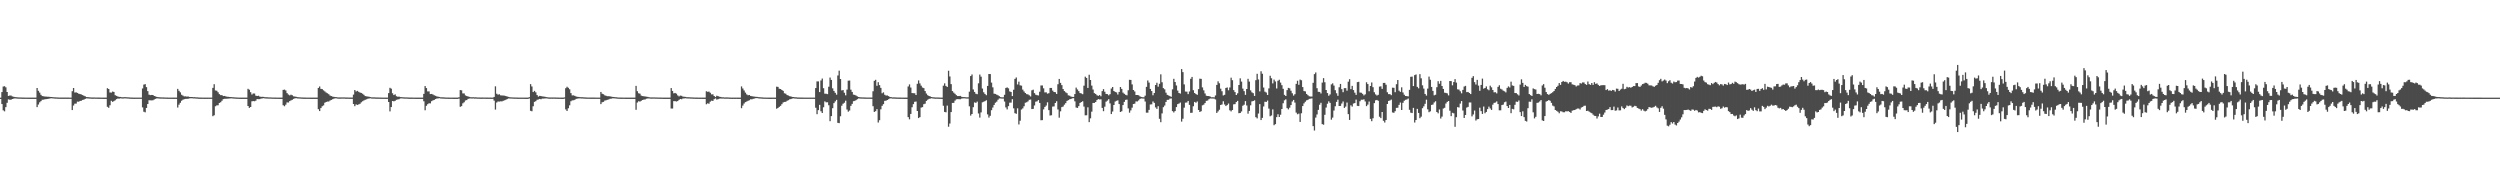 <?xml version="1.0" encoding="UTF-8"?>
<svg xmlns="http://www.w3.org/2000/svg" width="1920" height="150">
  <path d="M0 74.998h1v1.000H0zM1 70.683h1v9.243H1zM2 66.473h1v18.240H2zM3 66.214h1v19.290H3zM4 67.057h1v15.242H4zM5 70.654h1v8.306H5zM6 73.699h1v2.615H6zM7 73.376h1v3.230H7zM8 73.391h1v3.214H8zM9 74.046h1v1.975H9zM10 74.277h1v1.489H10zM11 74.550h1v1.000H11zM12 74.660h1v1.000H12zM13 74.760h1v1.000H13zM14 74.807h1v1.000H14zM15 74.844h1v1.000H15zM16 74.867h1v1.000H16zM17 74.907h1v1.000H17zM18 74.906h1v1.000H18zM19 74.936h1v1.000H19zM20 74.937h1v1.000H20zM21 74.956h1v1.000H21zM22 74.965h1v1.000H22zM23 74.970h1v1.000H23zM24 74.971h1v1.000H24zM25 74.973h1v1.000H25zM26 74.971h1v1.000H26zM27 74.974h1v1.000H27zM28 67.559h1v14.735H28zM29 69.726h1v10.553H29zM30 71.108h1v7.461H30zM31 72.817h1v4.863H31zM32 73.787h1v2.785H32zM33 73.925h1v2.633H33zM34 74.158h1v2.092H34zM35 74.167h1v1.983H35zM36 74.271h1v1.707H36zM37 74.303h1v1.529H37zM38 74.424h1v1.147H38zM39 74.485h1v1.000H39zM40 74.580h1v1.000H40zM41 74.686h1v1.000H41zM42 74.755h1v1.000H42zM43 74.789h1v1.000H43zM44 74.868h1v1.000H44zM45 74.884h1v1.000H45zM46 74.916h1v1.000H46zM47 74.916h1v1.000H47zM48 74.927h1v1.000H48zM49 74.925h1v1.000H49zM50 74.927h1v1.000H50zM51 74.931h1v1.000H51zM52 74.930h1v1.000H52zM53 74.937h1v1.000H53zM54 74.940h1v1.000H54zM55 70.051h1v14.463H55zM56 67.592h1v13.445H56zM57 71.073h1v8.524H57zM58 70.924h1v8.659H58zM59 71.353h1v6.683H59zM60 71.965h1v6.175H60zM61 72.252h1v5.274H61zM62 72.554h1v4.789H62zM63 73.015h1v3.718H63zM64 73.556h1v2.939H64zM65 74.004h1v1.943H65zM66 74.522h1v1.053H66zM67 74.619h1v1.000H67zM68 74.705h1v1.000H68zM69 74.777h1v1.000H69zM70 74.863h1v1.000H70zM71 74.871h1v1.000H71zM72 74.852h1v1.000H72zM73 74.897h1v1.000H73zM74 74.890h1v1.000H74zM75 74.910h1v1.000H75zM76 74.927h1v1.000H76zM77 74.942h1v1.000H77zM78 74.952h1v1.000H78zM79 74.961h1v1.000H79zM80 74.967h1v1.000H80zM81 74.968h1v1.000H81zM82 67.720h1v14.311H82zM83 68.346h1v14.438H83zM84 71.006h1v9.829H84zM85 71.138h1v6.299H85zM86 70.278h1v7.947H86zM87 70.625h1v7.055H87zM88 73.114h1v3.867H88zM89 73.635h1v2.490H89zM90 74.100h1v1.589H90zM91 74.376h1v1.383H91zM92 74.465h1v1.066H92zM93 74.643h1v1.000H93zM94 74.703h1v1.000H94zM95 74.594h1v1.000H95zM96 74.590h1v1.000H96zM97 74.676h1v1.000H97zM98 74.733h1v1.000H98zM99 74.821h1v1.000H99zM100 74.903h1v1.000H100zM101 74.914h1v1.000H101zM102 74.938h1v1.000H102zM103 74.956h1v1.000H103zM104 74.950h1v1.000H104zM105 74.944h1v1.000H105zM106 74.943h1v1.000H106zM107 74.943h1v1.000H107zM108 74.949h1v1.000H108zM109 67.924h1v14.557H109zM110 64.990h1v20.812H110zM111 64.620h1v21.671H111zM112 66.935h1v15.965H112zM113 69.977h1v9.894H113zM114 72.714h1v4.300H114zM115 73.064h1v3.983H115zM116 72.899h1v4.196H116zM117 72.938h1v4.076H117zM118 73.731h1v2.636H118zM119 74.050h1v1.903H119zM120 74.438h1v1.100H120zM121 74.602h1v1.000H121zM122 74.703h1v1.000H122zM123 74.759h1v1.000H123zM124 74.777h1v1.000H124zM125 74.827h1v1.000H125zM126 74.849h1v1.000H126zM127 74.887h1v1.000H127zM128 74.915h1v1.000H128zM129 74.943h1v1.000H129zM130 74.944h1v1.000H130zM131 74.948h1v1.000H131zM132 74.954h1v1.000H132zM133 74.957h1v1.000H133zM134 74.953h1v1.000H134zM135 74.960h1v1.000H135zM136 68.271h1v14.317H136zM137 69.722h1v10.650H137zM138 70.927h1v8.013H138zM139 72.753h1v4.596H139zM140 73.410h1v3.180H140zM141 74.014h1v2.165H141zM142 73.985h1v1.955H142zM143 74.209h1v1.723H143zM144 74.084h1v1.744H144zM145 74.463h1v1.116H145zM146 74.490h1v1.000H146zM147 74.490h1v1.000H147zM148 74.626h1v1.000H148zM149 74.614h1v1.000H149zM150 74.733h1v1.000H150zM151 74.768h1v1.000H151zM152 74.870h1v1.000H152zM153 74.919h1v1.000H153zM154 74.930h1v1.000H154zM155 74.948h1v1.000H155zM156 74.948h1v1.000H156zM157 74.957h1v1.000H157zM158 74.951h1v1.000H158zM159 74.956h1v1.000H159zM160 74.953h1v1.000H160zM161 74.956h1v1.000H161zM162 74.955h1v1.000H162zM163 67.476h1v21.789H163zM164 64.677h1v23.864H164zM165 69.465h1v12.154H165zM166 69.675h1v11.294H166zM167 70.850h1v9.999H167zM168 72.275h1v6.754H168zM169 73.086h1v5.459H169zM170 73.043h1v4.323H170zM171 73.768h1v2.356H171zM172 73.686h1v2.184H172zM173 74.038h1v1.842H173zM174 74.280h1v1.490H174zM175 74.338h1v1.403H175zM176 74.474h1v1.167H176zM177 74.522h1v1.000H177zM178 74.642h1v1.000H178zM179 74.719h1v1.000H179zM180 74.790h1v1.000H180zM181 74.859h1v1.000H181zM182 74.896h1v1.000H182zM183 74.933h1v1.000H183zM184 74.958h1v1.000H184zM185 74.961h1v1.000H185zM186 74.960h1v1.000H186zM187 74.965h1v1.000H187zM188 74.962h1v1.000H188zM189 74.963h1v1.000H189zM190 68.217h1v13.170H190zM191 68.908h1v13.912H191zM192 70.790h1v11.382H192zM193 72.597h1v5.243H193zM194 71.765h1v5.850H194zM195 71.830h1v5.949H195zM196 73.453h1v3.848H196zM197 73.711h1v2.384H197zM198 73.500h1v2.671H198zM199 74.136h1v2.002H199zM200 74.398h1v1.321H200zM201 74.360h1v1.202H201zM202 74.410h1v1.010H202zM203 74.647h1v1.000H203zM204 74.668h1v1.000H204zM205 74.717h1v1.000H205zM206 74.777h1v1.000H206zM207 74.799h1v1.000H207zM208 74.850h1v1.000H208zM209 74.883h1v1.000H209zM210 74.896h1v1.000H210zM211 74.919h1v1.000H211zM212 74.946h1v1.000H212zM213 74.952h1v1.000H213zM214 74.964h1v1.000H214zM215 74.966h1v1.000H215zM216 74.964h1v1.000H216zM217 69.020h1v11.846H217zM218 68.803h1v12.817H218zM219 69.459h1v10.949H219zM220 71.515h1v7.139H220zM221 72.609h1v6.145H221zM222 73.280h1v4.374H222zM223 72.703h1v4.413H223zM224 73.176h1v3.451H224zM225 73.997h1v1.934H225zM226 74.117h1v1.397H226zM227 74.323h1v1.100H227zM228 74.612h1v1.000H228zM229 74.676h1v1.000H229zM230 74.733h1v1.000H230zM231 74.838h1v1.000H231zM232 74.873h1v1.000H232zM233 74.918h1v1.000H233zM234 74.930h1v1.000H234zM235 74.935h1v1.000H235zM236 74.946h1v1.000H236zM237 74.955h1v1.000H237zM238 74.966h1v1.000H238zM239 74.967h1v1.000H239zM240 74.974h1v1.000H240zM241 74.972h1v1.000H241zM242 74.976h1v1.000H242zM243 74.973h1v1.000H243zM244 67.541h1v16.299H244zM245 66.386h1v18.906H245zM246 68.273h1v14.716H246zM247 68.443h1v13.174H247zM248 69.393h1v11.537H248zM249 70.169h1v8.732H249zM250 71.058h1v7.257H250zM251 71.648h1v6.339H251zM252 72.330h1v5.655H252zM253 73.357h1v3.852H253zM254 73.754h1v3.005H254zM255 74.179h1v2.024H255zM256 74.370h1v1.385H256zM257 74.532h1v1.000H257zM258 74.581h1v1.000H258zM259 74.777h1v1.000H259zM260 74.819h1v1.000H260zM261 74.825h1v1.000H261zM262 74.792h1v1.000H262zM263 74.800h1v1.000H263zM264 74.799h1v1.000H264zM265 74.855h1v1.000H265zM266 74.869h1v1.000H266zM267 74.897h1v1.000H267zM268 74.907h1v1.000H268zM269 74.909h1v1.000H269zM270 74.918h1v1.000H270zM271 72.650h1v7.201H271zM272 69.118h1v12.461H272zM273 70.249h1v9.940H273zM274 69.803h1v10.806H274zM275 70.497h1v9.704H275zM276 71.044h1v8.671H276zM277 71.392h1v7.187H277zM278 71.988h1v5.781H278zM279 72.809h1v4.352H279zM280 73.768h1v2.858H280zM281 73.978h1v2.287H281zM282 74.116h1v1.695H282zM283 74.296h1v1.314H283zM284 74.525h1v1.000H284zM285 74.749h1v1.000H285zM286 74.765h1v1.000H286zM287 74.774h1v1.000H287zM288 74.809h1v1.000H288zM289 74.855h1v1.000H289zM290 74.863h1v1.000H290zM291 74.899h1v1.000H291zM292 74.930h1v1.000H292zM293 74.943h1v1.000H293zM294 74.955h1v1.000H294zM295 74.955h1v1.000H295zM296 74.960h1v1.000H296zM297 74.955h1v1.000H297zM298 71.502h1v6.853H298zM299 67.418h1v18.155H299zM300 68.108h1v14.112H300zM301 71.618h1v5.926H301zM302 73.011h1v4.818H302zM303 72.471h1v4.928H303zM304 73.884h1v2.775H304zM305 74.305h1v2.076H305zM306 74.207h1v1.963H306zM307 74.553h1v1.068H307zM308 74.585h1v1.000H308zM309 74.699h1v1.000H309zM310 74.764h1v1.000H310zM311 74.777h1v1.000H311zM312 74.802h1v1.000H312zM313 74.872h1v1.000H313zM314 74.912h1v1.000H314zM315 74.929h1v1.000H315zM316 74.928h1v1.000H316zM317 74.946h1v1.000H317zM318 74.937h1v1.000H318zM319 74.970h1v1.000H319zM320 74.969h1v1.000H320zM321 74.977h1v1.000H321zM322 74.973h1v1.000H322zM323 74.969h1v1.000H323zM324 74.968h1v1.000H324zM325 72.081h1v5.684H325zM326 66.100h1v18.589H326zM327 67.660h1v13.610H327zM328 70.183h1v9.820H328zM329 70.189h1v9.112H329zM330 72.228h1v7.179H330zM331 72.133h1v5.605H331zM332 72.566h1v4.561H332zM333 73.179h1v3.585H333zM334 73.587h1v2.479H334zM335 74.026h1v1.625H335zM336 74.258h1v1.291H336zM337 74.430h1v1.000H337zM338 74.681h1v1.000H338zM339 74.724h1v1.000H339zM340 74.755h1v1.000H340zM341 74.825h1v1.000H341zM342 74.898h1v1.000H342zM343 74.897h1v1.000H343zM344 74.921h1v1.000H344zM345 74.950h1v1.000H345zM346 74.948h1v1.000H346zM347 74.950h1v1.000H347zM348 74.969h1v1.000H348zM349 74.961h1v1.000H349zM350 74.966h1v1.000H350zM351 74.972h1v1.000H351zM352 74.723h1v1.000H352zM353 69.150h1v12.891H353zM354 69.368h1v12.123H354zM355 71.728h1v7.656H355zM356 71.789h1v6.754H356zM357 73.280h1v3.865H357zM358 73.754h1v3.121H358zM359 74.090h1v1.838H359zM360 74.370h1v1.287H360zM361 74.637h1v1.000H361zM362 74.711h1v1.000H362zM363 74.644h1v1.000H363zM364 74.757h1v1.000H364zM365 74.721h1v1.000H365zM366 74.844h1v1.000H366zM367 74.830h1v1.000H367zM368 74.866h1v1.000H368zM369 74.909h1v1.000H369zM370 74.876h1v1.000H370zM371 74.890h1v1.000H371zM372 74.889h1v1.000H372zM373 74.914h1v1.000H373zM374 74.906h1v1.000H374zM375 74.933h1v1.000H375zM376 74.929h1v1.000H376zM377 74.956h1v1.000H377zM378 74.949h1v1.000H378zM379 74.442h1v2.800H379zM380 66.301h1v17.897H380zM381 72.011h1v6.753H381zM382 72.710h1v5.200H382zM383 72.376h1v5.654H383zM384 73.237h1v4.610H384zM385 73.340h1v4.515H385zM386 73.365h1v4.035H386zM387 73.456h1v3.598H387zM388 73.761h1v2.887H388zM389 74.094h1v2.030H389zM390 74.394h1v1.236H390zM391 74.671h1v1.000H391zM392 74.750h1v1.000H392zM393 74.799h1v1.000H393zM394 74.830h1v1.000H394zM395 74.854h1v1.000H395zM396 74.902h1v1.000H396zM397 74.926h1v1.000H397zM398 74.955h1v1.000H398zM399 74.937h1v1.000H399zM400 74.939h1v1.000H400zM401 74.944h1v1.000H401zM402 74.950h1v1.000H402zM403 74.960h1v1.000H403zM404 74.968h1v1.000H404zM405 74.967h1v1.000H405zM406 74.610h1v1.000H406zM407 64.625h1v20.468H407zM408 66.418h1v19.013H408zM409 70.719h1v10.876H409zM410 69.799h1v8.447H410zM411 70.913h1v6.824H411zM412 73.035h1v3.616H412zM413 74.174h1v2.212H413zM414 73.617h1v2.388H414zM415 73.773h1v2.482H415zM416 74.041h1v1.664H416zM417 74.131h1v1.606H417zM418 74.278h1v1.326H418zM419 74.558h1v1.000H419zM420 74.682h1v1.000H420zM421 74.808h1v1.000H421zM422 74.869h1v1.000H422zM423 74.850h1v1.000H423zM424 74.854h1v1.000H424zM425 74.841h1v1.000H425zM426 74.861h1v1.000H426zM427 74.897h1v1.000H427zM428 74.926h1v1.000H428zM429 74.942h1v1.000H429zM430 74.953h1v1.000H430zM431 74.962h1v1.000H431zM432 74.964h1v1.000H432zM433 74.800h1v1.000H433zM434 67.761h1v16.257H434zM435 66.598h1v18.625H435zM436 67.426h1v15.701H436zM437 68.553h1v12.318H437zM438 71.507h1v6.272H438zM439 73.253h1v3.837H439zM440 73.240h1v3.789H440zM441 73.614h1v3.026H441zM442 74.133h1v1.809H442zM443 74.338h1v1.386H443zM444 74.420h1v1.144H444zM445 74.586h1v1.000H445zM446 74.654h1v1.000H446zM447 74.648h1v1.000H447zM448 74.774h1v1.000H448zM449 74.827h1v1.000H449zM450 74.854h1v1.000H450zM451 74.897h1v1.000H451zM452 74.891h1v1.000H452zM453 74.915h1v1.000H453zM454 74.919h1v1.000H454zM455 74.927h1v1.000H455zM456 74.932h1v1.000H456zM457 74.940h1v1.000H457zM458 74.944h1v1.000H458zM459 74.951h1v1.000H459zM460 74.951h1v1.000H460zM461 70.599h1v9.398H461zM462 71.995h1v6.565H462zM463 72.413h1v5.814H463zM464 73.236h1v4.006H464zM465 73.581h1v3.427H465zM466 73.875h1v2.772H466zM467 73.869h1v2.511H467zM468 73.995h1v1.905H468zM469 74.248h1v1.514H469zM470 74.410h1v1.128H470zM471 74.498h1v1.000H471zM472 74.630h1v1.000H472zM473 74.724h1v1.000H473zM474 74.829h1v1.000H474zM475 74.885h1v1.000H475zM476 74.915h1v1.000H476zM477 74.926h1v1.000H477zM478 74.935h1v1.000H478zM479 74.947h1v1.000H479zM480 74.962h1v1.000H480zM481 74.967h1v1.000H481zM482 74.965h1v1.000H482zM483 74.959h1v1.000H483zM484 74.964h1v1.000H484zM485 74.965h1v1.000H485zM486 74.970h1v1.000H486zM487 74.971h1v1.000H487zM488 65.933h1v18.404H488zM489 70.049h1v8.714H489zM490 71.605h1v6.183H490zM491 71.954h1v6.063H491zM492 73.409h1v4.017H492zM493 73.761h1v3.028H493zM494 73.951h1v2.546H494zM495 74.081h1v2.287H495zM496 74.264h1v1.574H496zM497 74.385h1v1.229H497zM498 74.625h1v1.000H498zM499 74.782h1v1.000H499zM500 74.805h1v1.000H500zM501 74.782h1v1.000H501zM502 74.802h1v1.000H502zM503 74.831h1v1.000H503zM504 74.844h1v1.000H504zM505 74.883h1v1.000H505zM506 74.896h1v1.000H506zM507 74.927h1v1.000H507zM508 74.954h1v1.000H508zM509 74.973h1v1.000H509zM510 74.978h1v1.000H510zM511 74.978h1v1.000H511zM512 74.972h1v1.000H512zM513 74.970h1v1.000H513zM514 74.967h1v1.000H514zM515 67.639h1v15.703H515zM516 69.818h1v13.544H516zM517 71.703h1v5.956H517zM518 71.353h1v6.343H518zM519 71.931h1v6.071H519zM520 73.269h1v4.358H520zM521 74.040h1v2.654H521zM522 73.446h1v2.585H522zM523 73.553h1v2.672H523zM524 74.196h1v1.464H524zM525 74.296h1v1.250H525zM526 74.402h1v1.048H526zM527 74.644h1v1.000H527zM528 74.663h1v1.000H528zM529 74.683h1v1.000H529zM530 74.768h1v1.000H530zM531 74.797h1v1.000H531zM532 74.868h1v1.000H532zM533 74.894h1v1.000H533zM534 74.907h1v1.000H534zM535 74.917h1v1.000H535zM536 74.940h1v1.000H536zM537 74.957h1v1.000H537zM538 74.954h1v1.000H538zM539 74.968h1v1.000H539zM540 74.969h1v1.000H540zM541 74.976h1v1.000H541zM542 70.096h1v9.958H542zM543 70.526h1v8.809H543zM544 70.370h1v9.302H544zM545 71.215h1v6.881H545zM546 72.495h1v4.808H546zM547 72.456h1v5.053H547zM548 73.717h1v2.456H548zM549 74.529h1v1.044H549zM550 73.530h1v2.950H550zM551 73.849h1v2.319H551zM552 74.302h1v1.450H552zM553 74.442h1v1.231H553zM554 74.714h1v1.000H554zM555 74.702h1v1.000H555zM556 74.853h1v1.000H556zM557 74.820h1v1.000H557zM558 74.812h1v1.000H558zM559 74.846h1v1.000H559zM560 74.923h1v1.000H560zM561 74.936h1v1.000H561zM562 74.957h1v1.000H562zM563 74.941h1v1.000H563zM564 74.961h1v1.000H564zM565 74.955h1v1.000H565zM566 74.969h1v1.000H566zM567 74.957h1v1.000H567zM568 74.970h1v1.000H568zM569 66.351h1v16.723H569zM570 67.956h1v13.169H570zM571 69.490h1v10.025H571zM572 71.128h1v7.330H572zM573 72.517h1v5.466H573zM574 73.145h1v4.288H574zM575 72.978h1v4.021H575zM576 73.693h1v2.533H576zM577 73.862h1v2.442H577zM578 74.073h1v1.818H578zM579 74.200h1v1.456H579zM580 74.362h1v1.014H580zM581 74.391h1v1.000H581zM582 74.582h1v1.000H582zM583 74.662h1v1.000H583zM584 74.744h1v1.000H584zM585 74.812h1v1.000H585zM586 74.879h1v1.000H586zM587 74.899h1v1.000H587zM588 74.935h1v1.000H588zM589 74.944h1v1.000H589zM590 74.965h1v1.000H590zM591 74.961h1v1.000H591zM592 74.964h1v1.000H592zM593 74.955h1v1.000H593zM594 74.956h1v1.000H594zM595 74.966h1v1.000H595zM596 66.551h1v16.971H596zM597 66.691h1v16.219H597zM598 68.133h1v13.953H598zM599 68.340h1v12.964H599zM600 69.096h1v10.938H600zM601 69.805h1v8.895H601zM602 71.609h1v6.696H602zM603 71.974h1v6.186H603zM604 73.015h1v4.421H604zM605 73.352h1v3.576H605zM606 73.869h1v2.412H606zM607 74.065h1v2.036H607zM608 74.456h1v1.209H608zM609 74.502h1v1.020H609zM610 74.705h1v1.000H610zM611 74.721h1v1.000H611zM612 74.857h1v1.000H612zM613 74.875h1v1.000H613zM614 74.920h1v1.000H614zM615 74.913h1v1.000H615zM616 74.930h1v1.000H616zM617 74.935h1v1.000H617zM618 74.938h1v1.000H618zM619 74.934h1v1.000H619zM620 74.939h1v1.000H620zM621 74.936h1v1.000H621zM622 74.944h1v1.000H622zM623 74.940h1v1.000H623zM624 74.950h1v1.000H624zM625 74.956h1v1.000H625zM626 67.614h1v15.119H626zM627 62.510h1v25.186H627zM628 62.517h1v22.071H628zM629 70.719h1v9.835H629zM630 61.808h1v23.619H630zM631 60.324h1v26.462H631zM632 67.720h1v14.662H632zM633 71.931h1v5.959H633zM634 71.976h1v6.619H634zM635 72.270h1v6.252H635zM636 66.609h1v14.227H636zM637 59.569h1v33.532H637zM638 61.400h1v27.764H638zM639 67.831h1v15.283H639zM640 69.847h1v9.353H640zM641 71.247h1v6.627H641zM642 72.696h1v3.980H642zM643 57.932h1v36.431H643zM644 54.296h1v40.275H644zM645 60.668h1v28.644H645zM646 69.448h1v11.760H646zM647 69.183h1v10.462H647zM648 71.217h1v7.691H648zM649 73.203h1v4.095H649zM650 68.816h1v15.301H650zM651 61.960h1v23.819H651zM652 61.846h1v23.059H652zM653 68.855h1v12.461H653zM654 70.608h1v9.154H654zM655 72.665h1v5.080H655zM656 72.894h1v4.564H656zM657 73.437h1v3.473H657zM658 74.013h1v2.156H658zM659 74.504h1v1.054H659zM660 74.703h1v1.000H660zM661 74.770h1v1.000H661zM662 74.792h1v1.000H662zM663 74.812h1v1.000H663zM664 74.867h1v1.000H664zM665 74.887h1v1.000H665zM666 74.904h1v1.000H666zM667 74.903h1v1.000H667zM668 74.911h1v1.000H668zM669 74.910h1v1.000H669zM670 70.100h1v11.459H670zM671 62.080h1v23.876H671zM672 61.308h1v24.077H672zM673 65.913h1v17.914H673zM674 63.152h1v30.943H674zM675 65.399h1v26.901H675zM676 67.473h1v16.470H676zM677 71.653h1v9.582H677zM678 70.920h1v9.049H678zM679 72.748h1v4.709H679zM680 73.394h1v3.930H680zM681 73.338h1v3.448H681zM682 73.834h1v2.360H682zM683 74.500h1v1.082H683zM684 74.592h1v1.000H684zM685 74.785h1v1.000H685zM686 74.765h1v1.000H686zM687 74.825h1v1.000H687zM688 74.855h1v1.000H688zM689 74.902h1v1.000H689zM690 74.916h1v1.000H690zM691 74.928h1v1.000H691zM692 74.951h1v1.000H692zM693 74.953h1v1.000H693zM694 74.961h1v1.000H694zM695 74.973h1v1.000H695zM696 74.978h1v1.000H696zM697 66.422h1v23.525H697zM698 64.796h1v26.872H698zM699 67.201h1v20.296H699zM700 71.459h1v10.931H700zM701 71.570h1v8.415H701zM702 71.652h1v6.533H702zM703 72.981h1v4.993H703zM704 64.346h1v20.913H704zM705 61.740h1v28.948H705zM706 64.036h1v25.898H706zM707 65.781h1v16.857H707zM708 67.234h1v15.067H708zM709 67.697h1v12.319H709zM710 69.942h1v9.664H710zM711 71.824h1v5.696H711zM712 73.129h1v3.463H712zM713 73.727h1v2.182H713zM714 74.095h1v1.622H714zM715 74.481h1v1.000H715zM716 74.693h1v1.000H716zM717 74.774h1v1.000H717zM718 74.872h1v1.000H718zM719 74.828h1v1.000H719zM720 74.870h1v1.000H720zM721 74.922h1v1.000H721zM722 74.942h1v1.000H722zM723 74.975h1v1.000H723zM724 65.807h1v15.380H724zM725 63.994h1v21.983H725zM726 66.006h1v20.285H726zM727 66.780h1v14.299H727zM728 54.349h1v42.963H728zM729 58.708h1v36.190H729zM730 64.629h1v21.463H730zM731 69.963h1v9.076H731zM732 71.134h1v7.880H732zM733 72.046h1v5.237H733zM734 73.116h1v3.174H734zM735 73.771h1v2.377H735zM736 73.761h1v2.441H736zM737 73.643h1v2.588H737zM738 74.316h1v1.391H738zM739 74.531h1v1.048H739zM740 74.537h1v1.000H740zM741 74.634h1v1.000H741zM742 74.746h1v1.000H742zM743 74.718h1v1.000H743zM744 70.377h1v11.269H744zM745 58.418h1v30.355H745zM746 57.213h1v30.357H746zM747 68.717h1v13.599H747zM748 70.610h1v8.008H748zM749 71.971h1v7.044H749zM750 72.353h1v5.655H750zM751 63.985h1v23.177H751zM752 57.254h1v33.074H752zM753 58.891h1v27.418H753zM754 67.986h1v10.585H754zM755 70.839h1v7.282H755zM756 72.117h1v5.539H756zM757 73.124h1v3.895H757zM758 66.002h1v21.838H758zM759 56.846h1v33.473H759zM760 56.904h1v32.021H760zM761 63.451h1v21.197H761zM762 67.080h1v15.527H762zM763 71.919h1v8.658H763zM764 72.121h1v6.793H764zM765 72.729h1v5.367H765zM766 73.176h1v3.412H766zM767 73.890h1v1.748H767zM768 74.600h1v1.000H768zM769 74.727h1v1.000H769zM770 74.702h1v1.000H770zM771 72.828h1v5.166H771zM772 67.527h1v14.946H772zM773 67.126h1v16.911H773zM774 67.849h1v13.671H774zM775 70.213h1v8.616H775zM776 70.632h1v8.144H776zM777 73.769h1v2.421H777zM778 68.896h1v14.294H778zM779 60.590h1v26.348H779zM780 59.501h1v27.907H780zM781 64.869h1v18.324H781zM782 62.712h1v32.858H782zM783 65.533h1v27.178H783zM784 65.778h1v18.325H784zM785 68.822h1v14.409H785zM786 70.248h1v11.362H786zM787 71.434h1v7.475H787zM788 72.305h1v6.246H788zM789 72.487h1v5.375H789zM790 73.219h1v3.436H790zM791 74.066h1v2.363H791zM792 69.375h1v14.387H792zM793 68.883h1v14.714H793zM794 71.529h1v9.443H794zM795 72.737h1v5.362H795zM796 73.132h1v4.692H796zM797 73.320h1v3.553H797zM798 70.446h1v8.613H798zM799 65.659h1v26.716H799zM800 65.637h1v26.648H800zM801 67.852h1v16.188H801zM802 70.945h1v11.158H802zM803 70.906h1v10.125H803zM804 71.914h1v6.661H804zM805 71.569h1v12.989H805zM806 67.534h1v21.184H806zM807 67.545h1v20.958H807zM808 69.592h1v12.303H808zM809 70.677h1v11.035H809zM810 70.785h1v8.335H810zM811 72.139h1v5.649H811zM812 64.732h1v19.329H812zM813 60.630h1v29.764H813zM814 63.639h1v21.847H814zM815 65.390h1v16.901H815zM816 68.423h1v13.416H816zM817 69.941h1v10.435H817zM818 70.903h1v8.292H818zM819 71.566h1v5.934H819zM820 73.233h1v3.651H820zM821 73.468h1v2.795H821zM822 74.121h1v1.909H822zM823 74.370h1v1.135H823zM824 74.441h1v1.000H824zM825 72.224h1v5.614H825zM826 67.268h1v15.293H826zM827 68.709h1v14.177H827zM828 69.977h1v11.542H828zM829 71.488h1v7.540H829zM830 71.779h1v6.599H830zM831 72.361h1v5.401H831zM832 65.813h1v16.063H832zM833 58.888h1v29.671H833zM834 59.838h1v28.661H834zM835 67.530h1v14.918H835zM836 57.421h1v36.359H836zM837 61.464h1v29.390H837zM838 65.758h1v19.979H838zM839 68.781h1v10.285H839zM840 71.527h1v7.531H840zM841 72.153h1v6.202H841zM842 73.163h1v3.682H842zM843 73.625h1v2.457H843zM844 72.994h1v3.414H844zM845 73.943h1v2.336H845zM846 69.972h1v12.937H846zM847 68.434h1v16.982H847zM848 70.470h1v11.470H848zM849 72.151h1v5.929H849zM850 72.279h1v4.969H850zM851 73.222h1v2.965H851zM852 72.351h1v7.067H852zM853 67.996h1v19.623H853zM854 66.822h1v18.826H854zM855 69.882h1v10.770H855zM856 70.629h1v7.328H856zM857 70.973h1v6.465H857zM858 72.597h1v4.464H858zM859 70.611h1v9.290H859zM860 66.799h1v19.232H860zM861 68.264h1v17.207H861zM862 71.114h1v9.598H862zM863 72.057h1v6.191H863zM864 72.806h1v3.868H864zM865 73.208h1v3.275H865zM866 69.342h1v13.928H866zM867 61.305h1v25.238H867zM868 61.397h1v23.398H868zM869 64.810h1v17.892H869zM870 69.113h1v10.779H870zM871 70.251h1v9.383H871zM872 72.954h1v4.900H872zM873 72.970h1v4.959H873zM874 73.180h1v3.936H874zM875 73.987h1v2.009H875zM876 74.449h1v1.101H876zM877 74.666h1v1.000H877zM878 74.724h1v1.000H878zM879 73.486h1v4.495H879zM880 66.729h1v19.799H880zM881 61.818h1v24.715H881zM882 63.422h1v20.943H882zM883 68.324h1v11.928H883zM884 69.953h1v10.177H884zM885 73.186h1v4.740H885zM886 71.430h1v7.551H886zM887 65.272h1v17.201H887zM888 63.531h1v20.075H888zM889 66.549h1v14.993H889zM890 64.348h1v26.882H890zM891 57.109h1v36.733H891zM892 63.198h1v23.909H892zM893 67.685h1v14.630H893zM894 68.597h1v12.439H894zM895 71.159h1v7.147H895zM896 72.860h1v3.826H896zM897 73.322h1v3.299H897zM898 73.842h1v1.945H898zM899 74.334h1v1.296H899zM900 68.615h1v16.756H900zM901 60.532h1v25.863H901zM902 62.979h1v22.306H902zM903 65.624h1v16.603H903zM904 69.561h1v10.430H904zM905 71.406h1v8.122H905zM906 71.889h1v6.850H906zM907 53.068h1v40.332H907zM908 55.415h1v35.775H908zM909 64.828h1v17.875H909zM910 70.286h1v8.578H910zM911 70.381h1v8.302H911zM912 72.297h1v5.217H912zM913 70.236h1v10.280H913zM914 60.529h1v26.129H914zM915 59.060h1v27.539H915zM916 69.261h1v12.373H916zM917 71.449h1v6.842H917zM918 72.237h1v6.686H918zM919 72.818h1v5.110H919zM920 68.429h1v16.049H920zM921 60.412h1v25.587H921zM922 60.547h1v24.833H922zM923 67.147h1v13.767H923zM924 69.391h1v11.000H924zM925 71.763h1v7.403H925zM926 73.508h1v3.941H926zM927 73.750h1v3.438H927zM928 73.783h1v2.392H928zM929 74.184h1v1.438H929zM930 74.699h1v1.000H930zM931 74.671h1v1.000H931zM932 74.762h1v1.000H932zM933 73.294h1v3.099H933zM934 65.205h1v21.548H934zM935 62.441h1v23.090H935zM936 63.965h1v20.309H936zM937 68.105h1v12.526H937zM938 70.078h1v10.170H938zM939 73.323h1v4.473H939zM940 72.824h1v7.384H940zM941 67.553h1v13.904H941zM942 67.185h1v13.512H942zM943 69.342h1v10.181H943zM944 67.164h1v17.559H944zM945 59.646h1v25.925H945zM946 61.608h1v22.854H946zM947 69.210h1v10.903H947zM948 70.727h1v9.239H948zM949 72.975h1v5.419H949zM950 71.700h1v5.789H950zM951 65.256h1v21.678H951zM952 60.183h1v26.613H952zM953 62.677h1v22.922H953zM954 68.058h1v13.164H954zM955 69.982h1v10.459H955zM956 72.866h1v4.814H956zM957 68.333h1v12.656H957zM958 60.513h1v26.782H958zM959 62.672h1v22.543H959zM960 69.368h1v11.513H960zM961 70.922h1v6.956H961zM962 71.600h1v5.970H962zM963 73.657h1v3.420H963zM964 61.593h1v28.439H964zM965 56.656h1v34.271H965zM966 61.035h1v26.182H966zM967 70.178h1v9.819H967zM968 54.754h1v37.456H968zM969 56.611h1v33.910H969zM970 67.237h1v14.506H970zM971 70.377h1v7.779H971zM972 71.073h1v7.194H972zM973 72.922h1v4.314H973zM974 67.911h1v15.518H974zM975 58.180h1v31.122H975zM976 60.113h1v28.576H976zM977 64.064h1v19.934H977zM978 61.156h1v35.009H978zM979 62.585h1v32.753H979zM980 67.931h1v22.008H980zM981 62.014h1v25.767H981zM982 61.213h1v28.665H982zM983 63.436h1v24.665H983zM984 65.456h1v18.232H984zM985 68.219h1v11.072H985zM986 72.863h1v4.190H986zM987 73.728h1v2.559H987zM988 69.239h1v13.796H988zM989 67.503h1v16.502H989zM990 67.847h1v14.841H990zM991 69.687h1v10.998H991zM992 71.614h1v6.336H992zM993 73.435h1v3.308H993zM994 72.356h1v6.436H994zM995 64.417h1v22.054H995zM996 62.014h1v25.720H996zM997 65.126h1v22.130H997zM998 61.144h1v32.525H998zM999 61.633h1v25.352H999zM1000 66.860h1v14.622H1000zM1001 69.961h1v9.456H1001zM1002 70.192h1v7.918H1002zM1003 72.136h1v4.932H1003zM1004 73.110h1v3.584H1004zM1005 73.954h1v1.963H1005zM1006 74.131h1v1.649H1006zM1007 74.160h1v1.414H1007zM1008 63.605h1v33.281H1008zM1009 56.925h1v43.343H1009zM1010 55.655h1v34.639H1010zM1011 67.734h1v20.193H1011zM1012 70.502h1v13.899H1012zM1013 70.585h1v9.844H1013zM1014 71.760h1v7.185H1014zM1015 63.439h1v31.912H1015zM1016 59.996h1v35.803H1016zM1017 63.187h1v24.996H1017zM1018 69.121h1v13.474H1018zM1019 71.478h1v8.207H1019zM1020 73.527h1v4.301H1020zM1021 72.503h1v6.507H1021zM1022 64.817h1v27.083H1022zM1023 64.007h1v26.316H1023zM1024 65.762h1v19.128H1024zM1025 69.261h1v12.367H1025zM1026 71.628h1v6.621H1026zM1027 73.574h1v2.950H1027zM1028 67.021h1v14.366H1028zM1029 64.479h1v16.896H1029zM1030 68.436h1v11.060H1030zM1031 70.828h1v7.088H1031zM1032 67.672h1v15.205H1032zM1033 67.703h1v14.171H1033zM1034 69.629h1v9.096H1034zM1035 62.731h1v24.929H1035zM1036 60.816h1v31.311H1036zM1037 68.466h1v12.412H1037zM1038 65.935h1v15.944H1038zM1039 69.158h1v10.331H1039zM1040 71.148h1v8.007H1040zM1041 72.879h1v3.636H1041zM1042 63.098h1v18.203H1042zM1043 62.801h1v18.680H1043zM1044 71.089h1v6.680H1044zM1045 71.221h1v5.352H1045zM1046 72.056h1v4.519H1046zM1047 73.242h1v3.043H1047zM1048 72.438h1v5.466H1048zM1049 63.174h1v18.335H1049zM1050 64.586h1v15.755H1050zM1051 70.076h1v7.922H1051zM1052 66.071h1v25.236H1052zM1053 63.322h1v29.760H1053zM1054 66.983h1v23.859H1054zM1055 70.837h1v8.363H1055zM1056 72.482h1v4.556H1056zM1057 73.361h1v3.375H1057zM1058 72.795h1v4.626H1058zM1059 66.527h1v23.143H1059zM1060 66.299h1v24.445H1060zM1061 68.251h1v17.743H1061zM1062 63.670h1v29.127H1062zM1063 63.636h1v30.483H1063zM1064 65.075h1v27.080H1064zM1065 70.843h1v9.027H1065zM1066 72.271h1v5.257H1066zM1067 72.284h1v4.895H1067zM1068 73.099h1v3.396H1068zM1069 67.328h1v19.020H1069zM1070 67.431h1v19.184H1070zM1071 70.799h1v14.613H1071zM1072 64.651h1v18.175H1072zM1073 61.423h1v21.327H1073zM1074 69.632h1v10.913H1074zM1075 70.571h1v8.192H1075zM1076 67.057h1v17.425H1076zM1077 71.001h1v7.934H1077zM1078 72.766h1v4.595H1078zM1079 73.749h1v2.901H1079zM1080 73.821h1v2.588H1080zM1081 74.051h1v1.622H1081zM1082 69.039h1v15.284H1082zM1083 58.989h1v27.517H1083zM1084 58.806h1v28.051H1084zM1085 66.102h1v16.758H1085zM1086 57.688h1v36.420H1086zM1087 57.172h1v35.008H1087zM1088 66.729h1v16.861H1088zM1089 67.815h1v18.909H1089zM1090 56.945h1v33.847H1090zM1091 60.167h1v29.420H1091zM1092 65.519h1v17.556H1092zM1093 68.033h1v13.634H1093zM1094 72.155h1v7.561H1094zM1095 73.426h1v3.141H1095zM1096 68.041h1v15.919H1096zM1097 58.816h1v27.368H1097zM1098 61.214h1v24.275H1098zM1099 66.740h1v13.863H1099zM1100 69.798h1v10.473H1100zM1101 73.229h1v5.472H1101zM1102 72.740h1v5.033H1102zM1103 66.969h1v19.048H1103zM1104 62.367h1v24.658H1104zM1105 64.291h1v19.754H1105zM1106 62.085h1v28.935H1106zM1107 66.067h1v23.486H1107zM1108 68.298h1v15.048H1108zM1109 71.156h1v11.617H1109zM1110 71.353h1v8.183H1110zM1111 71.719h1v6.499H1111zM1112 73.245h1v4.324H1112zM1113 62.214h1v22.808H1113zM1114 62.333h1v26.866H1114zM1115 65.522h1v21.117H1115zM1116 63.015h1v24.004H1116zM1117 60.760h1v36.606H1117zM1118 63.437h1v26.588H1118zM1119 68.613h1v13.670H1119zM1120 68.831h1v13.754H1120zM1121 70.078h1v9.483H1121zM1122 71.692h1v5.912H1122zM1123 69.005h1v15.874H1123zM1124 66.479h1v24.101H1124zM1125 65.930h1v22.391H1125zM1126 70.744h1v11.891H1126zM1127 70.586h1v11.488H1127zM1128 71.399h1v7.301H1128zM1129 72.238h1v6.472H1129zM1130 59.756h1v29.659H1130zM1131 58.466h1v29.459H1131zM1132 63.072h1v21.801H1132zM1133 64.903h1v27.686H1133zM1134 61.332h1v30.288H1134zM1135 65.764h1v25.623H1135zM1136 69.751h1v12.940H1136zM1137 65.246h1v20.121H1137zM1138 60.387h1v27.136H1138zM1139 68.077h1v13.759H1139zM1140 67.576h1v19.436H1140zM1141 66.372h1v19.612H1141zM1142 68.542h1v15.248H1142zM1143 69.309h1v12.537H1143zM1144 65.781h1v17.495H1144zM1145 67.068h1v17.340H1145zM1146 69.101h1v11.285H1146zM1147 70.891h1v8.131H1147zM1148 70.796h1v7.948H1148zM1149 71.719h1v6.151H1149zM1150 66.707h1v13.228H1150zM1151 65.498h1v19.259H1151zM1152 68.173h1v16.561H1152zM1153 68.708h1v12.000H1153zM1154 69.658h1v10.658H1154zM1155 70.156h1v8.382H1155zM1156 70.970h1v7.060H1156zM1157 67.468h1v13.988H1157zM1158 66.334h1v16.606H1158zM1159 67.170h1v13.436H1159zM1160 62.709h1v24.230H1160zM1161 65.661h1v17.958H1161zM1162 65.933h1v18.036H1162zM1163 71.446h1v9.023H1163zM1164 71.531h1v6.544H1164zM1165 72.423h1v5.832H1165zM1166 73.340h1v3.829H1166zM1167 64.981h1v21.134H1167zM1168 60.908h1v28.252H1168zM1169 63.639h1v21.864H1169zM1170 66.785h1v23.181H1170zM1171 65.187h1v27.644H1171zM1172 66.165h1v27.173H1172zM1173 66.556h1v16.531H1173zM1174 72.240h1v5.823H1174zM1175 73.042h1v5.144H1175zM1176 73.660h1v2.639H1176zM1177 67.877h1v18.401H1177zM1178 68.435h1v22.478H1178zM1179 68.751h1v20.944H1179zM1180 72.208h1v6.776H1180zM1181 72.042h1v6.696H1181zM1182 72.281h1v5.621H1182zM1183 73.201h1v3.650H1183zM1184 65.654h1v26.810H1184zM1185 64.632h1v28.310H1185zM1186 67.401h1v21.732H1186zM1187 70.712h1v7.249H1187zM1188 72.232h1v5.264H1188zM1189 72.857h1v3.928H1189zM1190 72.072h1v5.329H1190zM1191 71.503h1v7.487H1191zM1192 70.822h1v10.270H1192zM1193 69.891h1v11.817H1193zM1194 68.292h1v16.183H1194zM1195 66.825h1v18.270H1195zM1196 65.854h1v19.948H1196zM1197 63.802h1v23.201H1197zM1198 65.194h1v20.263H1198zM1199 62.962h1v22.649H1199zM1200 62.154h1v24.053H1200zM1201 62.828h1v23.369H1201zM1202 62.698h1v22.768H1202zM1203 63.161h1v22.399H1203zM1204 64.185h1v21.192H1204zM1205 63.111h1v22.839H1205zM1206 63.132h1v23.596H1206zM1207 64.774h1v20.236H1207zM1208 65.071h1v19.587H1208zM1209 65.401h1v19.095H1209zM1210 66.417h1v17.472H1210zM1211 65.670h1v17.663H1211zM1212 65.590h1v17.748H1212zM1213 63.854h1v20.262H1213zM1214 64.166h1v18.433H1214zM1215 63.265h1v18.839H1215zM1216 63.312h1v17.961H1216zM1217 64.553h1v16.605H1217zM1218 65.157h1v20.114H1218zM1219 62.599h1v22.422H1219zM1220 64.596h1v21.179H1220zM1221 65.156h1v21.262H1221zM1222 63.751h1v23.209H1222zM1223 65.193h1v22.875H1223zM1224 63.132h1v25.779H1224zM1225 64.401h1v24.679H1225zM1226 64.064h1v26.944H1226zM1227 65.161h1v24.249H1227zM1228 65.992h1v21.312H1228zM1229 65.506h1v24.365H1229zM1230 65.412h1v24.409H1230zM1231 65.362h1v22.682H1231zM1232 65.411h1v21.001H1232zM1233 69.189h1v15.273H1233zM1234 68.450h1v15.731H1234zM1235 69.579h1v14.172H1235zM1236 69.363h1v12.895H1236zM1237 69.786h1v14.812H1237zM1238 69.051h1v15.501H1238zM1239 69.292h1v12.560H1239zM1240 70.339h1v14.683H1240zM1241 68.061h1v16.725H1241zM1242 68.196h1v14.400H1242zM1243 69.889h1v14.885H1243zM1244 68.837h1v15.920H1244zM1245 68.163h1v13.563H1245zM1246 64.335h1v18.647H1246zM1247 68.514h1v15.311H1247zM1248 68.217h1v14.562H1248zM1249 66.679h1v14.340H1249zM1250 67.216h1v14.330H1250zM1251 66.932h1v14.149H1251zM1252 67.367h1v13.859H1252zM1253 66.810h1v15.723H1253zM1254 66.083h1v15.945H1254zM1255 66.119h1v15.120H1255zM1256 63.857h1v17.697H1256zM1257 63.783h1v19.109H1257zM1258 66.337h1v17.043H1258zM1259 66.758h1v17.045H1259zM1260 65.698h1v19.239H1260zM1261 64.566h1v19.284H1261zM1262 64.255h1v20.724H1262zM1263 63.535h1v22.009H1263zM1264 63.633h1v21.434H1264zM1265 64.247h1v19.542H1265zM1266 65.516h1v16.711H1266zM1267 65.564h1v16.979H1267zM1268 65.662h1v17.124H1268zM1269 66.298h1v16.197H1269zM1270 66.674h1v15.328H1270zM1271 65.849h1v15.421H1271zM1272 65.270h1v17.198H1272zM1273 63.614h1v19.588H1273zM1274 61.591h1v24.352H1274zM1275 60.521h1v22.295H1275zM1276 62.528h1v19.099H1276zM1277 61.841h1v21.601H1277zM1278 61.073h1v27.122H1278zM1279 61.851h1v29.866H1279zM1280 63.831h1v32.679H1280zM1281 62.403h1v34.645H1281zM1282 61.580h1v34.204H1282zM1283 63.527h1v30.290H1283zM1284 64.139h1v30.714H1284zM1285 62.602h1v31.081H1285zM1286 63.166h1v32.517H1286zM1287 63.026h1v33.337H1287zM1288 61.917h1v32.562H1288zM1289 61.839h1v31.545H1289zM1290 64.464h1v27.344H1290zM1291 64.514h1v25.618H1291zM1292 64.793h1v23.016H1292zM1293 67.432h1v17.120H1293zM1294 67.764h1v16.778H1294zM1295 67.565h1v16.871H1295zM1296 67.899h1v16.249H1296zM1297 68.717h1v15.937H1297zM1298 66.878h1v18.244H1298zM1299 67.295h1v16.784H1299zM1300 66.213h1v18.010H1300zM1301 62.632h1v22.468H1301zM1302 59.875h1v24.538H1302zM1303 59.048h1v25.863H1303zM1304 59.621h1v26.678H1304zM1305 58.970h1v27.149H1305zM1306 58.187h1v28.434H1306zM1307 58.547h1v28.344H1307zM1308 61.825h1v23.334H1308zM1309 63.091h1v20.901H1309zM1310 63.416h1v21.105H1310zM1311 64.643h1v20.348H1311zM1312 65.006h1v18.560H1312zM1313 65.449h1v18.211H1313zM1314 63.780h1v20.589H1314zM1315 64.593h1v17.501H1315zM1316 63.582h1v18.382H1316zM1317 62.923h1v18.959H1317zM1318 63.392h1v18.935H1318zM1319 64.575h1v17.103H1319zM1320 65.535h1v16.443H1320zM1321 64.538h1v19.004H1321zM1322 64.834h1v18.317H1322zM1323 65.743h1v16.049H1323zM1324 64.449h1v18.233H1324zM1325 64.679h1v17.544H1325zM1326 65.347h1v17.082H1326zM1327 63.399h1v21.940H1327zM1328 64.822h1v21.290H1328zM1329 64.578h1v23.014H1329zM1330 63.587h1v23.932H1330zM1331 64.381h1v24.350H1331zM1332 62.661h1v26.652H1332zM1333 63.113h1v25.530H1333zM1334 63.853h1v27.598H1334zM1335 64.687h1v26.258H1335zM1336 64.966h1v23.120H1336zM1337 64.836h1v25.527H1337zM1338 64.646h1v25.808H1338zM1339 64.949h1v23.737H1339zM1340 64.415h1v23.187H1340zM1341 68.957h1v15.558H1341zM1342 68.880h1v16.272H1342zM1343 68.372h1v16.442H1343zM1344 68.809h1v14.222H1344zM1345 69.871h1v14.425H1345zM1346 69.277h1v15.893H1346zM1347 68.859h1v13.579H1347zM1348 70.589h1v14.025H1348zM1349 68.290h1v17.124H1349zM1350 68.207h1v15.140H1350zM1351 69.787h1v15.793H1351zM1352 68.370h1v17.194H1352zM1353 67.733h1v13.572H1353zM1354 68.956h1v13.102H1354zM1355 64.420h1v19.407H1355zM1356 68.655h1v14.048H1356zM1357 66.562h1v14.673H1357zM1358 66.818h1v14.962H1358zM1359 67.160h1v14.082H1359zM1360 67.456h1v12.944H1360zM1361 68.812h1v12.321H1361zM1362 66.339h1v14.734H1362zM1363 66.292h1v14.357H1363zM1364 64.549h1v16.446H1364zM1365 64.408h1v18.330H1365zM1366 66.700h1v16.538H1366zM1367 66.510h1v16.353H1367zM1368 65.577h1v18.510H1368zM1369 64.903h1v18.825H1369zM1370 65.057h1v19.399H1370zM1371 64.059h1v21.166H1371zM1372 64.016h1v20.536H1372zM1373 65.576h1v17.923H1373zM1374 67.042h1v14.895H1374zM1375 66.344h1v15.707H1375zM1376 66.260h1v16.060H1376zM1377 66.053h1v15.668H1377zM1378 68.044h1v12.783H1378zM1379 66.847h1v13.561H1379zM1380 65.461h1v16.532H1380zM1381 63.106h1v19.950H1381zM1382 61.467h1v25.152H1382zM1383 59.118h1v25.257H1383zM1384 61.112h1v21.655H1384zM1385 62.387h1v21.879H1385zM1386 61.305h1v28.054H1386zM1387 61.066h1v29.651H1387zM1388 65.806h1v29.832H1388zM1389 63.740h1v33.176H1389zM1390 63.003h1v33.085H1390zM1391 64.165h1v27.460H1391zM1392 65.851h1v25.927H1392zM1393 65.625h1v24.876H1393zM1394 69.227h1v16.305H1394zM1395 69.294h1v17.078H1395zM1396 68.766h1v17.252H1396zM1397 69.244h1v15.201H1397zM1398 68.981h1v15.053H1398zM1399 68.981h1v13.681H1399zM1400 69.200h1v12.457H1400zM1401 70.821h1v8.340H1401zM1402 70.293h1v8.867H1402zM1403 70.656h1v8.068H1403zM1404 72.493h1v5.098H1404zM1405 73.272h1v3.436H1405zM1406 73.641h1v2.554H1406zM1407 69.188h1v13.523H1407zM1408 60.625h1v24.724H1408zM1409 62.697h1v21.463H1409zM1410 61.415h1v25.285H1410zM1411 60.837h1v29.611H1411zM1412 64.224h1v18.695H1412zM1413 71.591h1v7.208H1413zM1414 65.337h1v23.879H1414zM1415 57.662h1v30.973H1415zM1416 60.863h1v24.403H1416zM1417 69.201h1v10.690H1417zM1418 71.095h1v8.275H1418zM1419 73.075h1v4.415H1419zM1420 68.948h1v14.185H1420zM1421 58.767h1v30.678H1421zM1422 57.755h1v30.936H1422zM1423 64.920h1v18.894H1423zM1424 68.654h1v12.467H1424zM1425 71.012h1v9.900H1425zM1426 72.552h1v5.333H1426zM1427 65.169h1v20.328H1427zM1428 62.654h1v23.613H1428zM1429 63.434h1v18.882H1429zM1430 65.319h1v21.375H1430zM1431 61.381h1v28.635H1431zM1432 67.558h1v18.233H1432zM1433 67.936h1v15.772H1433zM1434 71.037h1v10.183H1434zM1435 71.452h1v8.250H1435zM1436 72.183h1v6.054H1436zM1437 73.135h1v4.717H1437zM1438 73.295h1v3.067H1438zM1439 74.170h1v1.635H1439zM1440 72.190h1v6.033H1440zM1441 67.041h1v19.874H1441zM1442 68.375h1v17.221H1442zM1443 70.425h1v10.638H1443zM1444 72.281h1v8.007H1444zM1445 72.148h1v5.362H1445zM1446 72.714h1v4.993H1446zM1447 70.098h1v12.259H1447zM1448 66.344h1v23.420H1448zM1449 66.915h1v23.102H1449zM1450 68.886h1v15.323H1450zM1451 71.796h1v9.149H1451zM1452 71.918h1v6.725H1452zM1453 72.827h1v4.699H1453zM1454 66.303h1v23.331H1454zM1455 66.429h1v25.081H1455zM1456 67.399h1v19.786H1456zM1457 71.117h1v10.672H1457zM1458 71.450h1v8.672H1458zM1459 71.775h1v6.330H1459zM1460 72.938h1v5.040H1460zM1461 67.200h1v15.743H1461zM1462 65.031h1v19.618H1462zM1463 68.028h1v16.717H1463zM1464 68.311h1v16.382H1464zM1465 67.189h1v18.856H1465zM1466 67.218h1v14.385H1466zM1467 69.868h1v11.819H1467zM1468 61.768h1v22.722H1468zM1469 61.965h1v23.885H1469zM1470 64.561h1v20.407H1470zM1471 67.515h1v14.445H1471zM1472 67.961h1v12.764H1472zM1473 69.271h1v9.836H1473zM1474 67.076h1v11.900H1474zM1475 63.470h1v19.833H1475zM1476 63.122h1v23.450H1476zM1477 67.812h1v14.869H1477zM1478 69.314h1v11.920H1478zM1479 69.314h1v10.595H1479zM1480 70.140h1v8.124H1480zM1481 66.391h1v17.024H1481zM1482 64.204h1v22.131H1482zM1483 66.420h1v19.183H1483zM1484 68.230h1v12.969H1484zM1485 57.025h1v38.317H1485zM1486 63.354h1v30.892H1486zM1487 66.719h1v18.009H1487zM1488 70.000h1v9.407H1488zM1489 71.939h1v6.815H1489zM1490 72.366h1v4.724H1490zM1491 72.568h1v4.175H1491zM1492 62.624h1v20.987H1492zM1493 61.614h1v22.803H1493zM1494 69.210h1v12.155H1494zM1495 59.254h1v29.842H1495zM1496 59.588h1v30.296H1496zM1497 65.830h1v18.150H1497zM1498 69.776h1v9.003H1498zM1499 69.956h1v7.826H1499zM1500 72.422h1v4.635H1500zM1501 69.700h1v12.986H1501zM1502 54.268h1v43.161H1502zM1503 49.852h1v51.561H1503zM1504 58.003h1v38.087H1504zM1505 65.862h1v20.748H1505zM1506 62.490h1v29.346H1506zM1507 57.490h1v28.257H1507zM1508 61.751h1v26.165H1508zM1509 55.577h1v42.176H1509zM1510 60.635h1v34.489H1510zM1511 67.681h1v16.522H1511zM1512 68.061h1v11.315H1512zM1513 71.655h1v6.531H1513zM1514 71.202h1v6.214H1514zM1515 66.322h1v19.146H1515zM1516 59.613h1v28.917H1516zM1517 60.358h1v26.282H1517zM1518 60.168h1v23.925H1518zM1519 57.956h1v33.228H1519zM1520 61.980h1v26.224H1520zM1521 68.476h1v11.313H1521zM1522 67.199h1v16.170H1522zM1523 61.761h1v23.712H1523zM1524 63.836h1v20.136H1524zM1525 67.698h1v13.697H1525zM1526 70.087h1v9.467H1526zM1527 72.711h1v5.636H1527zM1528 71.367h1v11.101H1528zM1529 63.056h1v25.353H1529zM1530 58.934h1v28.913H1530zM1531 63.357h1v20.232H1531zM1532 67.927h1v13.378H1532zM1533 70.600h1v10.314H1533zM1534 72.918h1v5.506H1534zM1535 65.126h1v21.810H1535zM1536 58.305h1v34.855H1536zM1537 60.763h1v24.747H1537zM1538 64.138h1v18.303H1538zM1539 54.199h1v37.083H1539zM1540 62.875h1v28.705H1540zM1541 66.703h1v21.674H1541zM1542 69.030h1v11.981H1542zM1543 70.673h1v10.007H1543zM1544 71.547h1v6.262H1544zM1545 69.559h1v9.613H1545zM1546 65.414h1v18.980H1546zM1547 65.087h1v19.748H1547zM1548 68.575h1v12.757H1548zM1549 63.304h1v25.222H1549zM1550 66.099h1v22.332H1550zM1551 66.989h1v14.767H1551zM1552 69.009h1v12.284H1552zM1553 70.789h1v8.167H1553zM1554 72.266h1v5.993H1554zM1555 71.563h1v10.667H1555zM1556 67.695h1v20.806H1556zM1557 66.786h1v23.265H1557zM1558 68.237h1v16.464H1558zM1559 70.699h1v11.910H1559zM1560 70.853h1v9.557H1560zM1561 71.204h1v7.259H1561zM1562 68.648h1v13.435H1562zM1563 64.131h1v20.785H1563zM1564 64.118h1v20.012H1564zM1565 67.986h1v13.554H1565zM1566 63.880h1v25.035H1566zM1567 69.665h1v13.834H1567zM1568 71.075h1v8.378H1568zM1569 65.141h1v20.261H1569zM1570 60.489h1v26.838H1570zM1571 64.797h1v22.748H1571zM1572 66.260h1v16.262H1572zM1573 63.993h1v25.156H1573zM1574 62.414h1v22.334H1574zM1575 66.173h1v16.186H1575zM1576 62.023h1v25.739H1576zM1577 59.452h1v29.254H1577zM1578 66.220h1v18.002H1578zM1579 67.117h1v14.157H1579zM1580 68.910h1v11.838H1580zM1581 70.262h1v9.817H1581zM1582 69.727h1v10.132H1582zM1583 63.462h1v19.385H1583zM1584 65.020h1v19.208H1584zM1585 67.523h1v13.987H1585zM1586 68.919h1v11.514H1586zM1587 69.902h1v9.894H1587zM1588 71.141h1v7.264H1588zM1589 68.833h1v12.930H1589zM1590 64.731h1v20.580H1590zM1591 65.959h1v21.255H1591zM1592 66.154h1v16.743H1592zM1593 58.116h1v34.578H1593zM1594 59.310h1v31.145H1594zM1595 66.862h1v18.582H1595zM1596 70.120h1v8.767H1596zM1597 71.047h1v7.898H1597zM1598 72.424h1v6.578H1598zM1599 65.329h1v16.629H1599zM1600 52.339h1v41.911H1600zM1601 54.062h1v37.601H1601zM1602 67.922h1v13.389H1602zM1603 57.877h1v34.080H1603zM1604 59.341h1v29.901H1604zM1605 62.484h1v21.638H1605zM1606 69.464h1v11.206H1606zM1607 70.075h1v9.355H1607zM1608 72.603h1v5.294H1608zM1609 71.418h1v8.833H1609zM1610 58.359h1v35.461H1610zM1611 59.402h1v37.909H1611zM1612 66.424h1v17.741H1612zM1613 69.646h1v9.575H1613zM1614 71.391h1v6.979H1614zM1615 72.393h1v4.978H1615zM1616 62.289h1v19.900H1616zM1617 53.790h1v41.906H1617zM1618 55.683h1v33.764H1618zM1619 68.165h1v13.918H1619zM1620 70.520h1v8.358H1620zM1621 71.164h1v7.596H1621zM1622 73.416h1v3.579H1622zM1623 69.303h1v11.259H1623zM1624 68.059h1v16.176H1624zM1625 70.014h1v13.574H1625zM1626 71.305h1v7.199H1626zM1627 72.040h1v5.030H1627zM1628 73.358h1v2.995H1628zM1629 73.845h1v2.131H1629zM1630 68.827h1v17.650H1630zM1631 65.667h1v21.673H1631zM1632 69.762h1v9.879H1632zM1633 72.351h1v4.959H1633zM1634 72.604h1v4.534H1634zM1635 73.609h1v2.665H1635zM1636 72.581h1v4.738H1636zM1637 64.543h1v24.364H1637zM1638 65.667h1v24.326H1638zM1639 69.603h1v12.879H1639zM1640 70.899h1v8.153H1640zM1641 73.163h1v4.846H1641zM1642 73.797h1v2.512H1642zM1643 68.041h1v15.958H1643zM1644 65.181h1v24.727H1644zM1645 66.375h1v20.581H1645zM1646 67.708h1v12.612H1646zM1647 65.756h1v20.457H1647zM1648 65.345h1v21.172H1648zM1649 70.058h1v10.859H1649zM1650 69.518h1v9.571H1650zM1651 72.611h1v5.315H1651zM1652 72.154h1v5.338H1652zM1653 73.291h1v2.672H1653zM1654 73.841h1v1.848H1654zM1655 74.340h1v1.226H1655zM1656 74.432h1v1.285H1656zM1657 68.623h1v14.918H1657zM1658 64.415h1v20.176H1658zM1659 67.345h1v13.828H1659zM1660 70.527h1v8.567H1660zM1661 72.127h1v5.175H1661zM1662 72.973h1v3.845H1662zM1663 73.221h1v3.092H1663zM1664 65.828h1v20.325H1664zM1665 65.287h1v19.708H1665zM1666 69.325h1v11.173H1666zM1667 70.025h1v8.919H1667zM1668 72.145h1v6.317H1668zM1669 72.223h1v5.183H1669zM1670 69.485h1v12.353H1670zM1671 65.839h1v21.179H1671zM1672 66.039h1v19.842H1672zM1673 70.611h1v11.207H1673zM1674 71.401h1v7.922H1674zM1675 72.419h1v5.355H1675zM1676 72.591h1v4.340H1676zM1677 67.694h1v14.613H1677zM1678 61.504h1v25.008H1678zM1679 65.522h1v18.981H1679zM1680 67.971h1v13.995H1680zM1681 69.463h1v11.803H1681zM1682 70.493h1v9.639H1682zM1683 71.190h1v7.984H1683zM1684 65.589h1v15.337H1684zM1685 65.982h1v17.381H1685zM1686 68.031h1v15.524H1686zM1687 68.913h1v11.281H1687zM1688 69.986h1v9.828H1688zM1689 70.625h1v7.898H1689zM1690 70.643h1v6.969H1690zM1691 60.375h1v24.810H1691zM1692 61.476h1v24.857H1692zM1693 67.262h1v14.654H1693zM1694 67.823h1v13.074H1694zM1695 70.313h1v9.814H1695zM1696 70.936h1v8.093H1696zM1697 66.592h1v13.811H1697zM1698 62.559h1v21.813H1698zM1699 63.704h1v21.566H1699zM1700 67.760h1v13.137H1700zM1701 58.690h1v33.277H1701zM1702 61.963h1v28.115H1702zM1703 66.681h1v18.180H1703zM1704 70.410h1v9.298H1704zM1705 71.512h1v7.125H1705zM1706 72.583h1v5.849H1706zM1707 71.328h1v8.149H1707zM1708 56.809h1v33.386H1708zM1709 57.416h1v32.071H1709zM1710 66.119h1v16.430H1710zM1711 70.436h1v8.172H1711zM1712 70.762h1v7.814H1712zM1713 73.229h1v4.296H1713zM1714 66.761h1v14.170H1714zM1715 62.075h1v29.692H1715zM1716 63.331h1v24.862H1716zM1717 66.921h1v16.821H1717zM1718 69.496h1v9.119H1718zM1719 70.863h1v7.023H1719zM1720 72.556h1v3.946H1720zM1721 63.065h1v25.485H1721zM1722 55.027h1v37.730H1722zM1723 60.571h1v27.111H1723zM1724 70.215h1v8.547H1724zM1725 61.231h1v30.785H1725zM1726 62.815h1v31.764H1726zM1727 65.624h1v18.268H1727zM1728 70.341h1v8.769H1728zM1729 71.390h1v6.424H1729zM1730 72.205h1v4.564H1730zM1731 67.830h1v14.575H1731zM1732 64.708h1v25.103H1732zM1733 65.657h1v23.592H1733zM1734 70.439h1v11.417H1734zM1735 72.299h1v5.036H1735zM1736 73.377h1v3.618H1736zM1737 73.810h1v2.953H1737zM1738 67.385h1v22.310H1738zM1739 62.910h1v29.589H1739zM1740 64.656h1v20.504H1740zM1741 70.058h1v10.556H1741zM1742 71.619h1v6.891H1742zM1743 73.563h1v3.354H1743zM1744 73.604h1v3.190H1744zM1745 67.515h1v18.033H1745zM1746 65.628h1v23.213H1746zM1747 68.278h1v17.217H1747zM1748 70.654h1v9.484H1748zM1749 72.651h1v4.603H1749zM1750 73.355h1v3.368H1750zM1751 69.309h1v15.058H1751zM1752 62.945h1v29.841H1752zM1753 64.865h1v24.835H1753zM1754 67.977h1v13.080H1754zM1755 68.198h1v16.129H1755zM1756 66.821h1v16.736H1756zM1757 71.242h1v8.802H1757zM1758 71.689h1v6.444H1758zM1759 73.121h1v3.843H1759zM1760 72.673h1v3.537H1760zM1761 73.653h1v2.427H1761zM1762 74.220h1v1.546H1762zM1763 74.355h1v1.447H1763zM1764 74.480h1v1.165H1764zM1765 68.870h1v14.841H1765zM1766 64.884h1v19.611H1766zM1767 67.352h1v14.012H1767zM1768 70.659h1v9.570H1768zM1769 72.344h1v5.895H1769zM1770 72.673h1v4.629H1770zM1771 73.164h1v3.237H1771zM1772 66.621h1v19.413H1772zM1773 65.206h1v19.870H1773zM1774 67.238h1v14.165H1774zM1775 69.617h1v9.937H1775zM1776 72.110h1v6.351H1776zM1777 72.301h1v5.097H1777zM1778 72.286h1v5.601H1778zM1779 69.947h1v10.246H1779zM1780 70.248h1v9.588H1780zM1781 71.778h1v6.825H1781zM1782 72.913h1v4.665H1782zM1783 73.138h1v3.433H1783zM1784 73.455h1v2.955H1784zM1785 69.112h1v11.309H1785zM1786 65.898h1v18.324H1786zM1787 65.582h1v20.215H1787zM1788 68.415h1v13.824H1788zM1789 68.938h1v12.324H1789zM1790 69.237h1v10.344H1790zM1791 70.262h1v8.077H1791zM1792 67.427h1v13.865H1792zM1793 67.299h1v14.816H1793zM1794 67.454h1v15.602H1794zM1795 70.021h1v9.595H1795zM1796 71.590h1v7.001H1796zM1797 72.198h1v5.855H1797zM1798 72.670h1v4.773H1798zM1799 65.761h1v15.966H1799zM1800 64.690h1v20.544H1800zM1801 68.099h1v16.868H1801zM1802 68.848h1v12.433H1802zM1803 70.113h1v9.756H1803zM1804 70.303h1v8.440H1804zM1805 70.829h1v9.891H1805zM1806 62.156h1v24.046H1806zM1807 63.041h1v24.237H1807zM1808 67.951h1v15.033H1808zM1809 61.404h1v24.491H1809zM1810 63.255h1v24.364H1810zM1811 63.608h1v23.434H1811zM1812 69.406h1v11.357H1812zM1813 72.591h1v4.962H1813zM1814 71.672h1v6.261H1814zM1815 72.309h1v5.141H1815zM1816 64.347h1v19.973H1816zM1817 62.652h1v22.873H1817zM1818 67.522h1v14.816H1818zM1819 64.716h1v19.576H1819zM1820 64.662h1v18.566H1820zM1821 66.508h1v16.683H1821zM1822 71.038h1v7.429H1822zM1823 71.787h1v6.299H1823zM1824 72.336h1v5.817H1824zM1825 73.367h1v3.609H1825zM1826 64.931h1v21.270H1826zM1827 62.291h1v23.888H1827zM1828 64.432h1v18.553H1828zM1829 67.810h1v13.980H1829zM1830 65.316h1v18.305H1830zM1831 65.580h1v16.697H1831zM1832 70.024h1v9.725H1832zM1833 63.458h1v21.706H1833zM1834 64.806h1v18.511H1834zM1835 68.803h1v11.738H1835zM1836 71.038h1v6.736H1836zM1837 71.178h1v6.476H1837zM1838 73.672h1v2.859H1838zM1839 73.652h1v2.542H1839zM1840 72.188h1v5.801H1840zM1841 71.436h1v8.521H1841zM1842 69.379h1v11.437H1842zM1843 68.778h1v13.012H1843zM1844 67.644h1v15.944H1844zM1845 65.861h1v17.681H1845zM1846 63.154h1v20.845H1846zM1847 63.205h1v21.507H1847zM1848 62.454h1v22.120H1848zM1849 61.343h1v23.927H1849zM1850 61.240h1v24.143H1850zM1851 63.084h1v21.026H1851zM1852 63.250h1v20.922H1852zM1853 63.653h1v20.628H1853zM1854 64.115h1v19.641H1854zM1855 63.392h1v21.277H1855zM1856 63.855h1v20.848H1856zM1857 65.031h1v17.422H1857zM1858 65.051h1v17.569H1858zM1859 65.721h1v16.837H1859zM1860 67.878h1v12.785H1860zM1861 68.650h1v11.711H1861zM1862 69.569h1v9.610H1862zM1863 70.441h1v7.705H1863zM1864 70.791h1v7.334H1864zM1865 71.541h1v6.340H1865zM1866 72.778h1v4.616H1866zM1867 73.617h1v3.048H1867zM1868 73.719h1v2.497H1868zM1869 73.936h1v2.033H1869zM1870 74.181h1v1.428H1870zM1871 74.425h1v1.177H1871zM1872 74.543h1v1.000H1872zM1873 74.570h1v1.000H1873zM1874 74.662h1v1.000H1874zM1875 74.676h1v1.000H1875zM1876 74.765h1v1.000H1876zM1877 74.828h1v1.000H1877zM1878 74.844h1v1.000H1878zM1879 74.896h1v1.000H1879zM1880 74.845h1v1.000H1880zM1881 74.823h1v1.000H1881zM1882 74.906h1v1.000H1882zM1883 74.886h1v1.000H1883zM1884 74.895h1v1.000H1884zM1885 74.912h1v1.000H1885zM1886 74.909h1v1.000H1886zM1887 74.926h1v1.000H1887zM1888 74.933h1v1.000H1888zM1889 74.912h1v1.000H1889zM1890 74.944h1v1.000H1890zM1891 74.916h1v1.000H1891zM1892 74.926h1v1.000H1892zM1893 74.942h1v1.000H1893zM1894 74.940h1v1.000H1894zM1895 74.940h1v1.000H1895zM1896 74.939h1v1.000H1896zM1897 74.959h1v1.000H1897zM1898 74.946h1v1.000H1898zM1899 74.968h1v1.000H1899zM1900 74.967h1v1.000H1900zM1901 74.973h1v1.000H1901zM1902 74.974h1v1.000H1902zM1903 74.977h1v1.000H1903zM1904 74.980h1v1.000H1904zM1905 74.983h1v1.000H1905zM1906 74.990h1v1.000H1906zM1907 74.990h1v1.000H1907zM1908 74.994h1v1.000H1908zM1909 74.996h1v1.000H1909zM1910 74.998h1v1.000H1910zM1911 74.998h1v1.000H1911zM1912 74.998h1v1.000H1912zM1913 74.998h1v1.000H1913zM1914 74.998h1v1.000H1914zM1915 74.998h1v1.000H1915zM1916 74.998h1v1.000H1916zM1917 74.998h1v1.000H1917zM1918 74.998h1v1.000H1918zM1919 74.998h1v1.000H1919z" fill="#4a4a4a"></path>
</svg>
